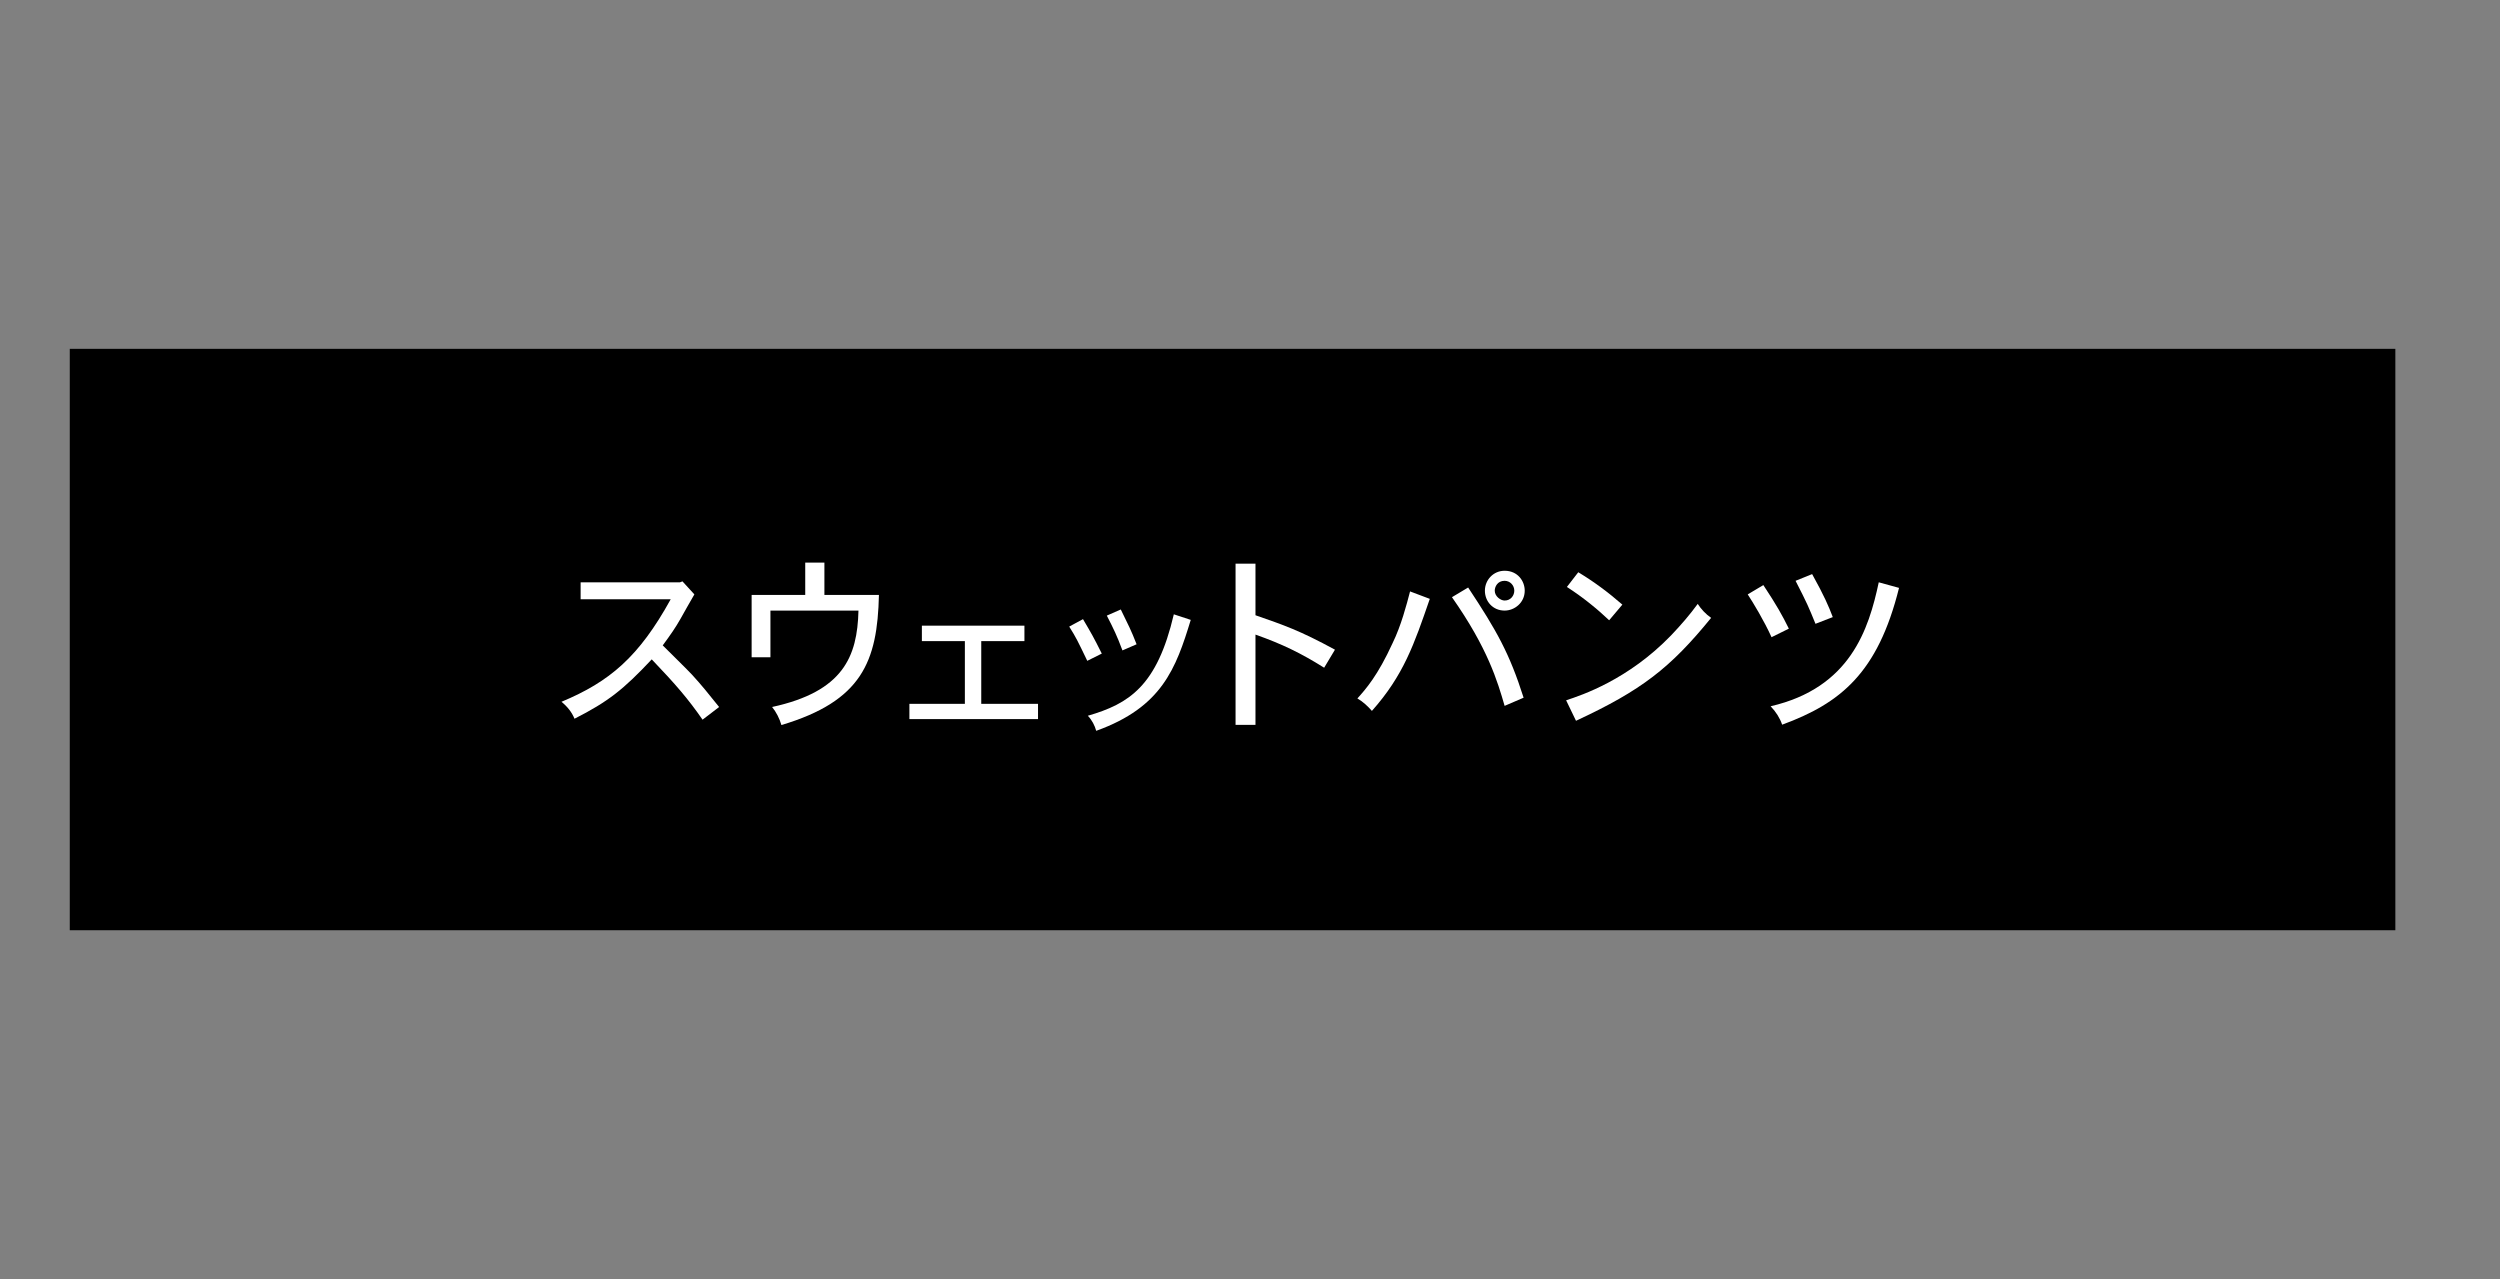 <?xml version="1.0" encoding="UTF-8"?>
<svg id="_レイヤー_1" data-name="レイヤー 1" xmlns="http://www.w3.org/2000/svg" width="215" height="110" version="1.1" viewBox="0 0 215 110">
  <rect x="0" y="0" width="215" height="110" fill="#808080" stroke="none"/>
  <defs>
    <style>
      .cls-1 {
        fill: none;
      }

      .cls-1, .cls-2, .cls-3 {
        stroke-width: 0px;
      }

      .cls-2 {
        fill: #000;
      }

      .cls-3 {
        fill: #fff;
      }
    </style>
  </defs>
  <rect id="base" class="cls-1" width="215" height="110"/>
  <g>
    <path class="cls-2" d="M206,30H6v50h200V30h0Z"/>
    <g>
      <path class="cls-3" d="M58.692,49.998l1.024,1.12c-.208.336-1.024,1.809-1.2,2.113-.448.785-.816,1.312-1.521,2.273.4.4,2.193,2.161,2.529,2.53.849.928,1.329,1.536,2.321,2.769l-1.425,1.089c-1.232-1.777-2.289-3.01-4.37-5.187-2.433,2.593-3.746,3.634-6.643,5.106-.224-.561-.625-1.057-1.121-1.457,4.146-1.729,6.659-3.857,9.396-8.819h-7.748v-1.457h8.548l.208-.08Z"/>
      <path class="cls-3" d="M70.899,48.381v2.785h4.689c-.128,5.746-1.473,9.123-8.387,11.188-.16-.561-.448-1.12-.8-1.553,6.114-1.329,7.331-4.321,7.427-8.291h-7.571v4.017h-1.617v-5.361h4.61v-2.785h1.649Z"/>
      <path class="cls-3" d="M88.101,53.807v1.329h-3.713v5.394h4.882v1.312h-11.061v-1.312h4.77v-5.394h-3.697v-1.329h8.819Z"/>
      <path class="cls-3" d="M93.138,53.247c.72,1.216.928,1.584,1.616,2.961l-1.248.624c-.849-1.761-.944-1.969-1.553-2.945l1.185-.64ZM102.405,53.311c-1.28,4.193-2.481,7.508-8.131,9.54-.128-.464-.368-.929-.72-1.296,3.537-1.025,5.954-2.546,7.395-8.724l1.457.48ZM96.387,52.414c.656,1.345.88,1.761,1.36,2.994l-1.216.528c-.464-1.249-.768-1.873-1.344-2.993l1.2-.528Z"/>
      <path class="cls-3" d="M107.971,48.477v4.434c2.434.848,3.777,1.296,6.835,2.961l-.929,1.552c-2.017-1.264-3.602-2.032-5.906-2.849v7.763h-1.713v-13.861h1.713Z"/>
      <path class="cls-3" d="M122.963,51.502c-1.345,3.906-2.258,6.578-4.979,9.636-.336-.384-.752-.784-1.248-1.072.72-.8,1.744-1.952,3.025-4.754.736-1.505,1.2-3.281,1.504-4.45l1.697.64ZM126.26,50.525c2.48,3.746,3.554,5.666,4.77,9.477l-1.633.703c-.607-2.096-1.439-4.945-4.529-9.347l1.393-.833ZM131.126,50.798c0,1.04-.881,1.712-1.729,1.712-1.023,0-1.696-.8-1.696-1.712,0-.913.721-1.713,1.696-1.713,1.137,0,1.729.896,1.729,1.713ZM129.396,51.646c.545,0,.833-.448.833-.848,0-.464-.368-.849-.833-.849-.624,0-.848.528-.848.849,0,.496.512.848.848.848Z"/>
      <path class="cls-3" d="M134.688,60.226c1.36-.448,5.33-1.761,9.028-5.586.896-.944,1.584-1.745,2.289-2.705.287.448.688.88,1.152,1.201-3.506,4.306-5.971,6.227-11.621,8.852l-.849-1.761ZM138.387,53.343c-.961-.913-2.193-1.937-3.634-2.865l.977-1.265c1.328.8,2.545,1.697,3.793,2.785l-1.136,1.345Z"/>
      <path class="cls-3" d="M151.648,50.317c1.152,1.745,1.617,2.577,2.193,3.746l-1.488.736c-.656-1.44-1.568-2.945-2.049-3.682l1.344-.8ZM163.317,50.558c-1.824,7.331-5.042,9.924-10.052,11.765-.192-.561-.528-1.104-.992-1.584,6.851-1.586,8.436-6.611,9.3-10.661l1.744.48ZM155.843,49.373c1.04,1.873,1.425,2.769,1.776,3.698l-1.488.576c-.608-1.489-.688-1.697-1.713-3.698l1.425-.576Z"/>
    </g>
  </g>
</svg>